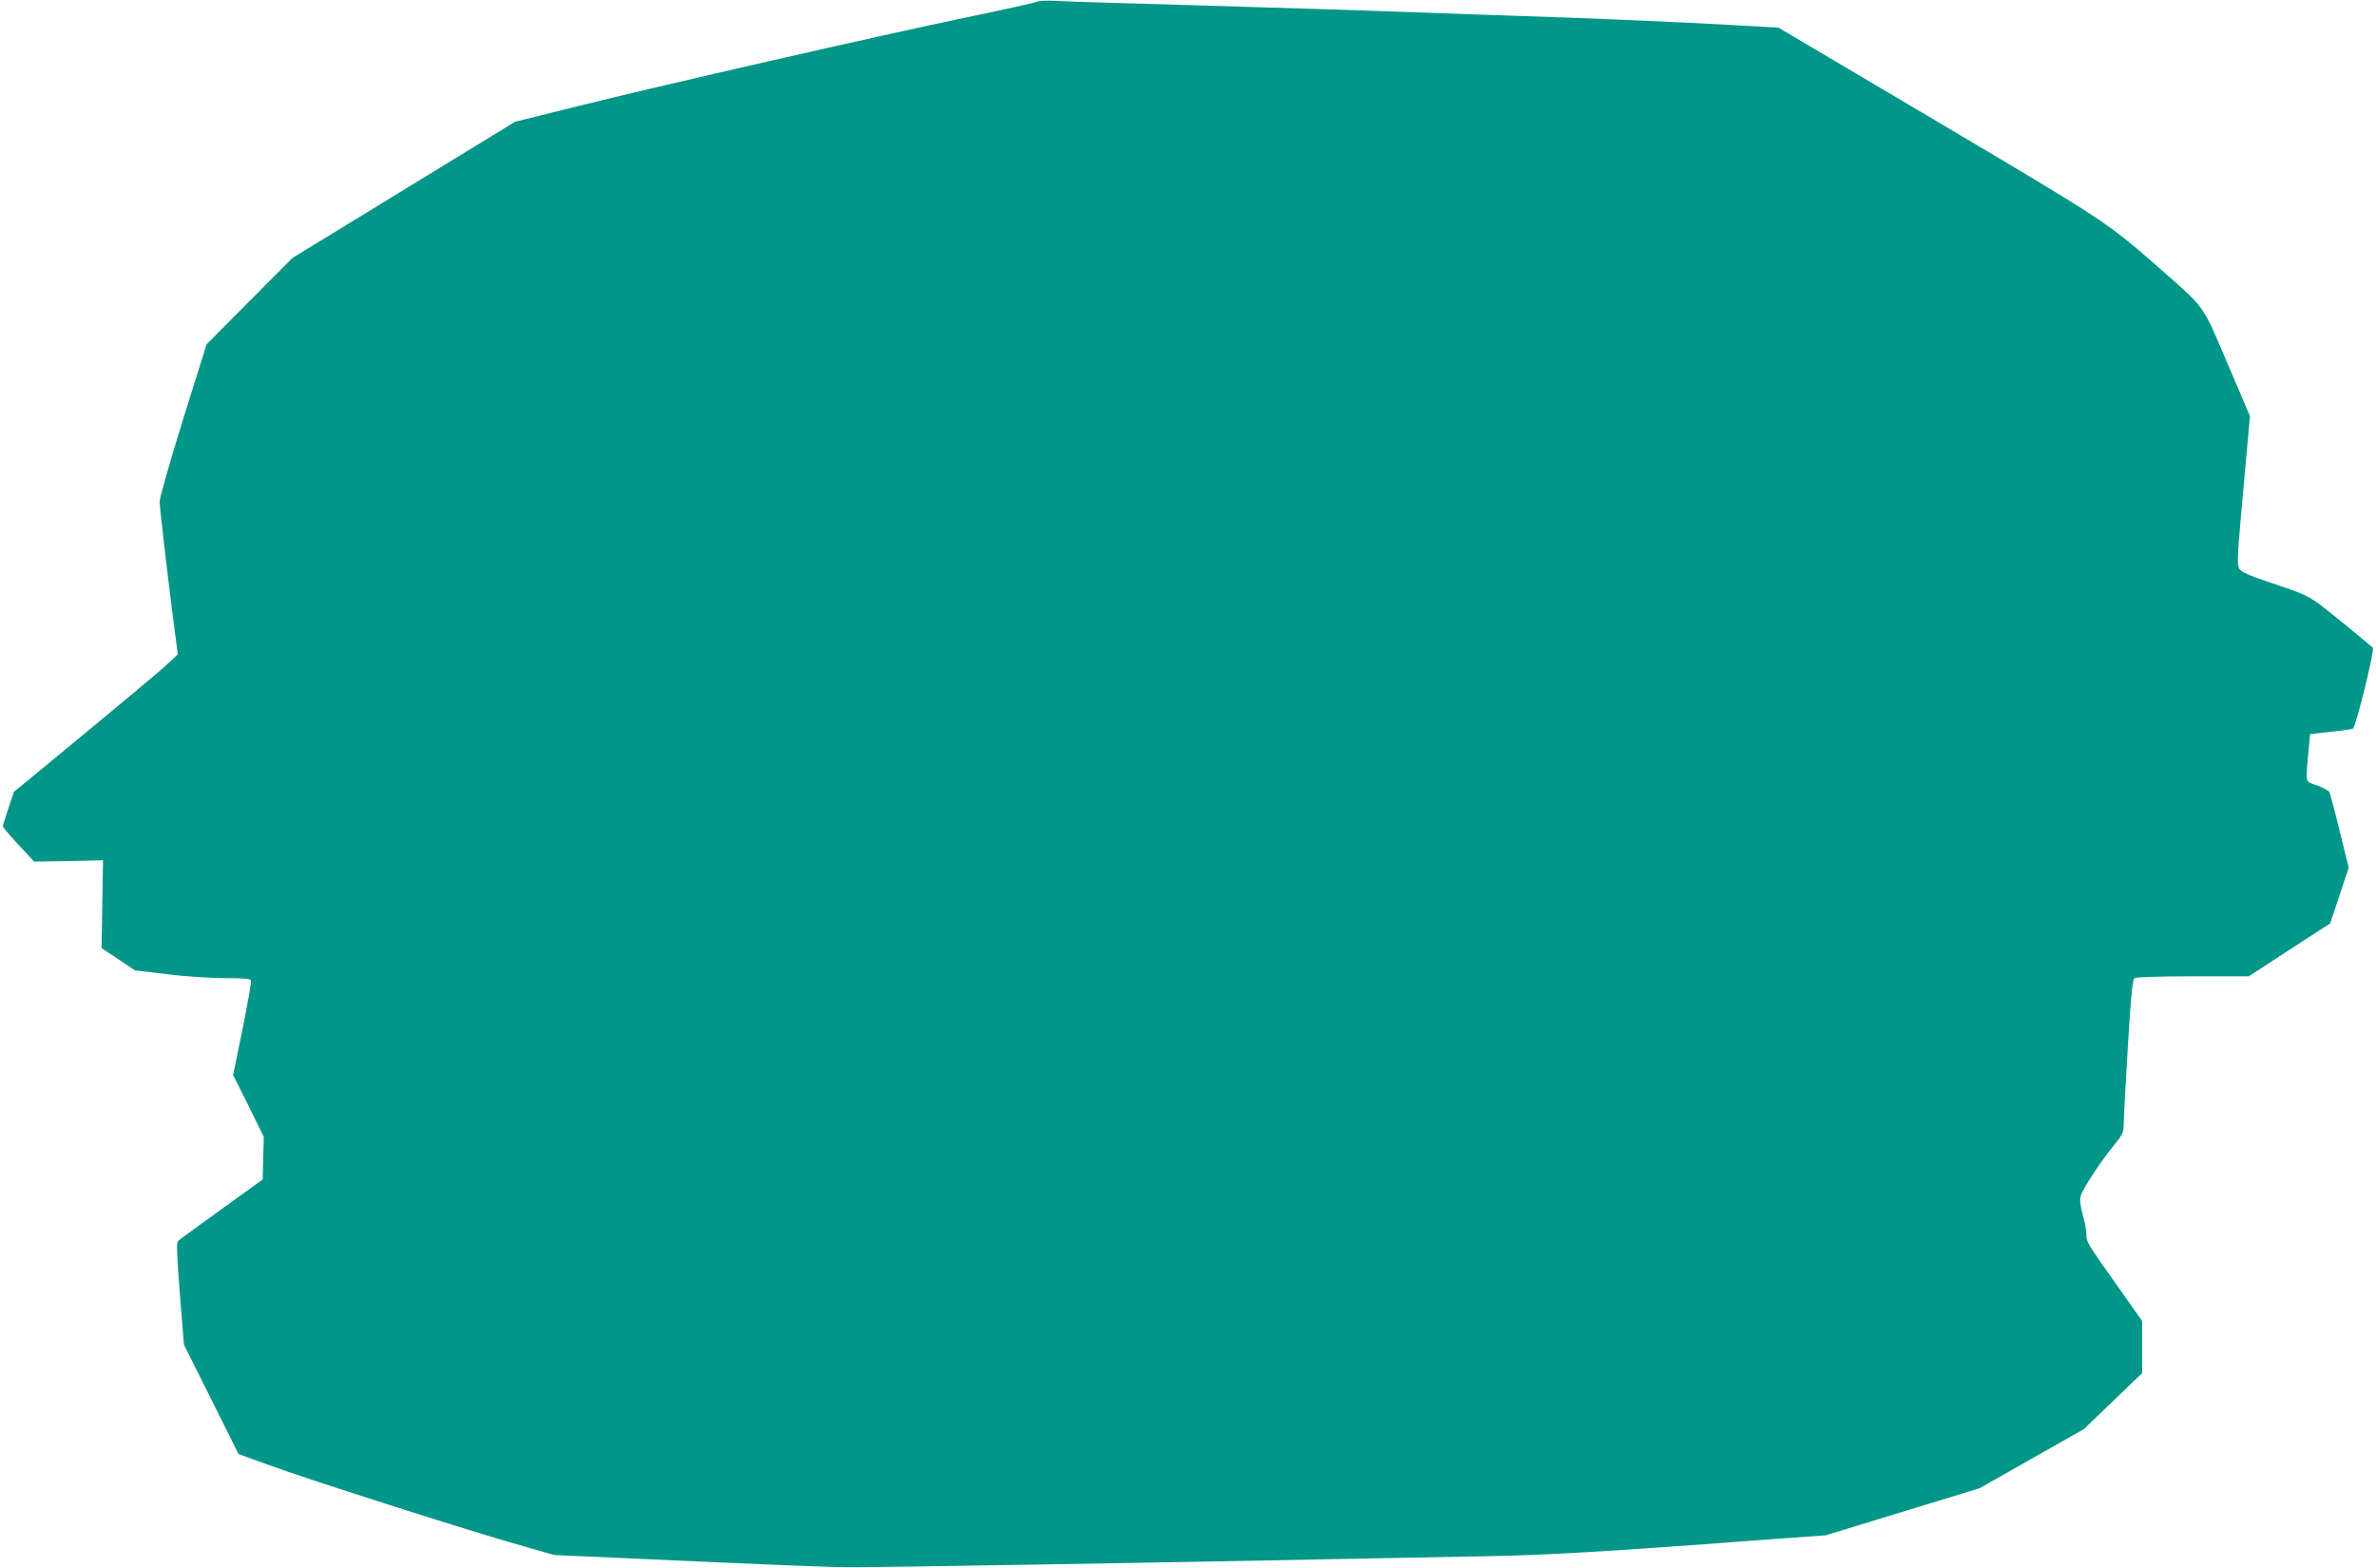 <?xml version="1.0" standalone="no"?>
<!DOCTYPE svg PUBLIC "-//W3C//DTD SVG 20010904//EN"
 "http://www.w3.org/TR/2001/REC-SVG-20010904/DTD/svg10.dtd">
<svg version="1.0" xmlns="http://www.w3.org/2000/svg"
 width="1280pt" height="845pt" viewBox="0 0 1280 845"
 preserveAspectRatio="xMidYMid meet">
<g transform="translate(0,845) scale(0.1,-0.1)"
fill="#009688" stroke="none">
<path d="M5585 8440 c-11 -5 -182 -43 -380 -84 -451 -94 -1662 -370 -2100
-480 l-330 -82 -600 -367 -600 -367 -231 -232 -231 -233 -127 -405 c-69 -223
-126 -422 -126 -442 0 -36 53 -485 84 -718 l14 -105 -51 -48 c-44 -42 -200
-172 -746 -623 l-86 -70 -30 -90 c-16 -49 -30 -92 -30 -96 0 -4 38 -49 84 -99
l85 -91 185 3 186 4 -4 -236 -4 -237 90 -60 90 -60 175 -21 c97 -12 237 -21
311 -21 99 0 136 -3 139 -12 3 -7 -18 -125 -45 -261 l-51 -249 83 -166 82
-167 -3 -115 -3 -115 -222 -160 c-123 -88 -228 -165 -234 -172 -9 -9 -6 -78
10 -285 l22 -273 147 -294 147 -295 160 -58 c207 -76 992 -327 1300 -417 l240
-69 360 -16 c899 -41 1129 -50 1260 -50 148 0 1710 26 2590 44 286 5 662 13
835 16 274 5 578 22 1150 64 80 6 260 19 400 30 l255 18 415 127 415 127 280
159 281 159 157 151 157 151 0 140 0 141 -117 166 c-183 258 -183 259 -183
300 0 20 -9 68 -20 107 -13 49 -17 80 -11 100 11 39 105 183 175 268 51 63 56
73 57 120 0 28 10 214 22 414 18 292 25 365 37 372 9 6 146 10 315 10 l300 0
219 143 219 142 50 150 50 150 -48 195 c-26 107 -52 202 -56 212 -5 9 -35 25
-66 36 -66 22 -63 8 -47 182 l9 95 109 12 c60 6 114 14 121 17 16 6 119 426
108 436 -57 49 -213 178 -266 218 -79 62 -103 72 -295 136 -107 36 -147 54
-158 71 -14 22 -12 59 21 424 l36 399 -121 284 c-138 323 -116 292 -360 507
-289 254 -289 254 -1202 795 l-857 507 -338 19 c-186 10 -543 26 -793 35 -250
8 -639 22 -865 30 -225 9 -734 24 -1130 36 -396 11 -749 22 -785 25 -36 2 -74
-1 -85 -6z"/>
</g>
</svg>
